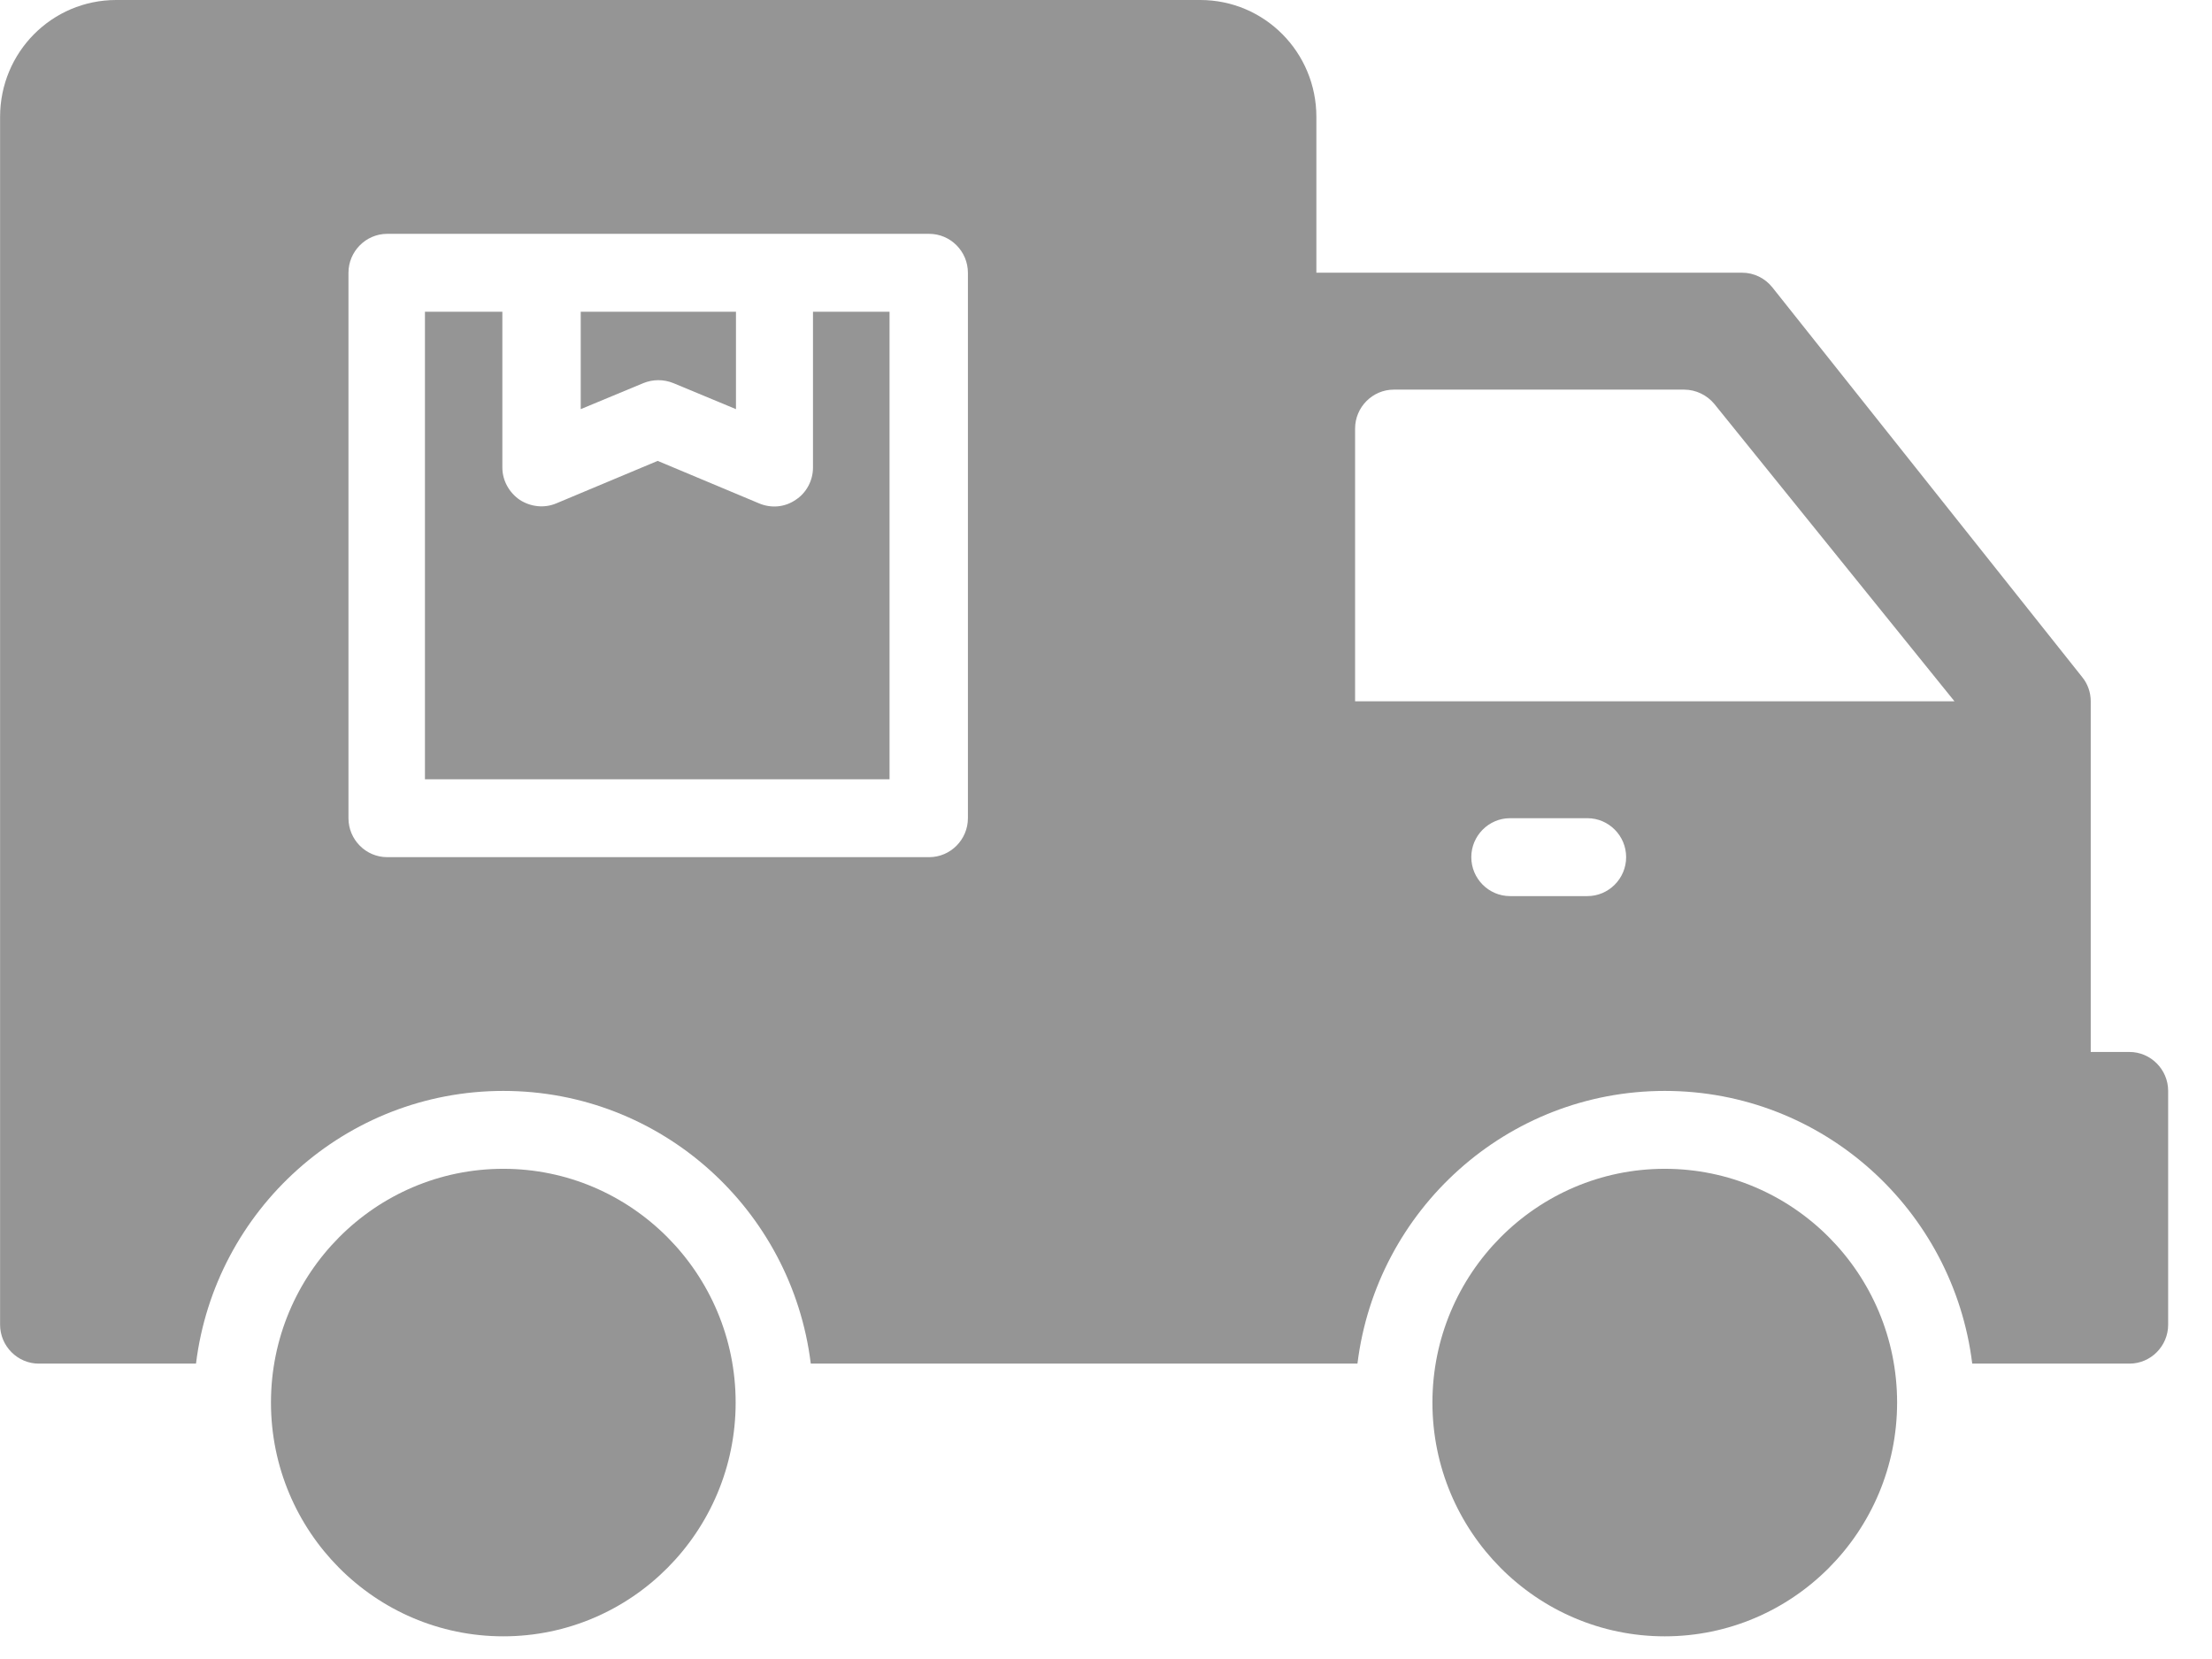 <svg height="21" viewBox="0 0 28 21" width="28" xmlns="http://www.w3.org/2000/svg"><g fill="#959595"><path d="m9.311 3.946h-1.96v1.233l.794-.33c.123-.049.255-.049.377 0l.794.33v-1.233z"/><path d="m11.271 3.946h-.98v1.973c0 .163-.083.321-.221.409-.137.094-.309.108-.461.044l-1.284-.538-1.284.538c-.152.064-.323.044-.461-.044-.137-.094-.221-.247-.221-.409v-1.973h-.98v5.918h5.881v-5.918z"/><path d="m16.663 1.48c0-.819-.657-1.48-1.47-1.48h-13.722c-.814 0-1.47.661-1.47 1.48v15.288c0 .271.221.493.49.493h1.99c.24-1.948 1.892-3.452 3.891-3.452 2 0 3.651 1.504 3.891 3.452h6.92c.24-1.948 1.892-3.452 3.891-3.452 2 0 3.651 1.504 3.891 3.452h1.99c.27 0 .49-.222.49-.493v-2.959c0-.271-.221-.493-.49-.493h-.49v-4.439c0-.113-.039-.222-.108-.306l-3.921-4.932c-.093-.118-.235-.187-.382-.187h-5.391zm4.656 3.452c.147 0 .289.069.382.182l3.039 3.763h-7.587v-3.452c0-.271.221-.493.49-.493zm-1.225 5.425c.27 0 .49.222.49.493 0 .271-.221.493-.49.493h-.98c-.27 0-.49-.222-.49-.493 0-.271.221-.493.49-.493zm-8.332-7.397c.27 0 .49.222.49.493v6.904c0 .271-.221.493-.49.493h-6.861c-.27 0-.49-.222-.49-.493v-6.904c0-.271.221-.493.49-.493z"/><path d="m6.371 14.795c1.622 0 2.941 1.327 2.941 2.959s-1.318 2.959-2.941 2.959-2.941-1.327-2.941-2.959 1.318-2.959 2.941-2.959z"/><path d="m24.014 17.754c0-1.632-1.318-2.959-2.941-2.959-1.622 0-2.941 1.327-2.941 2.959s1.318 2.959 2.941 2.959c1.622 0 2.941-1.327 2.941-2.959z"/></g></svg>